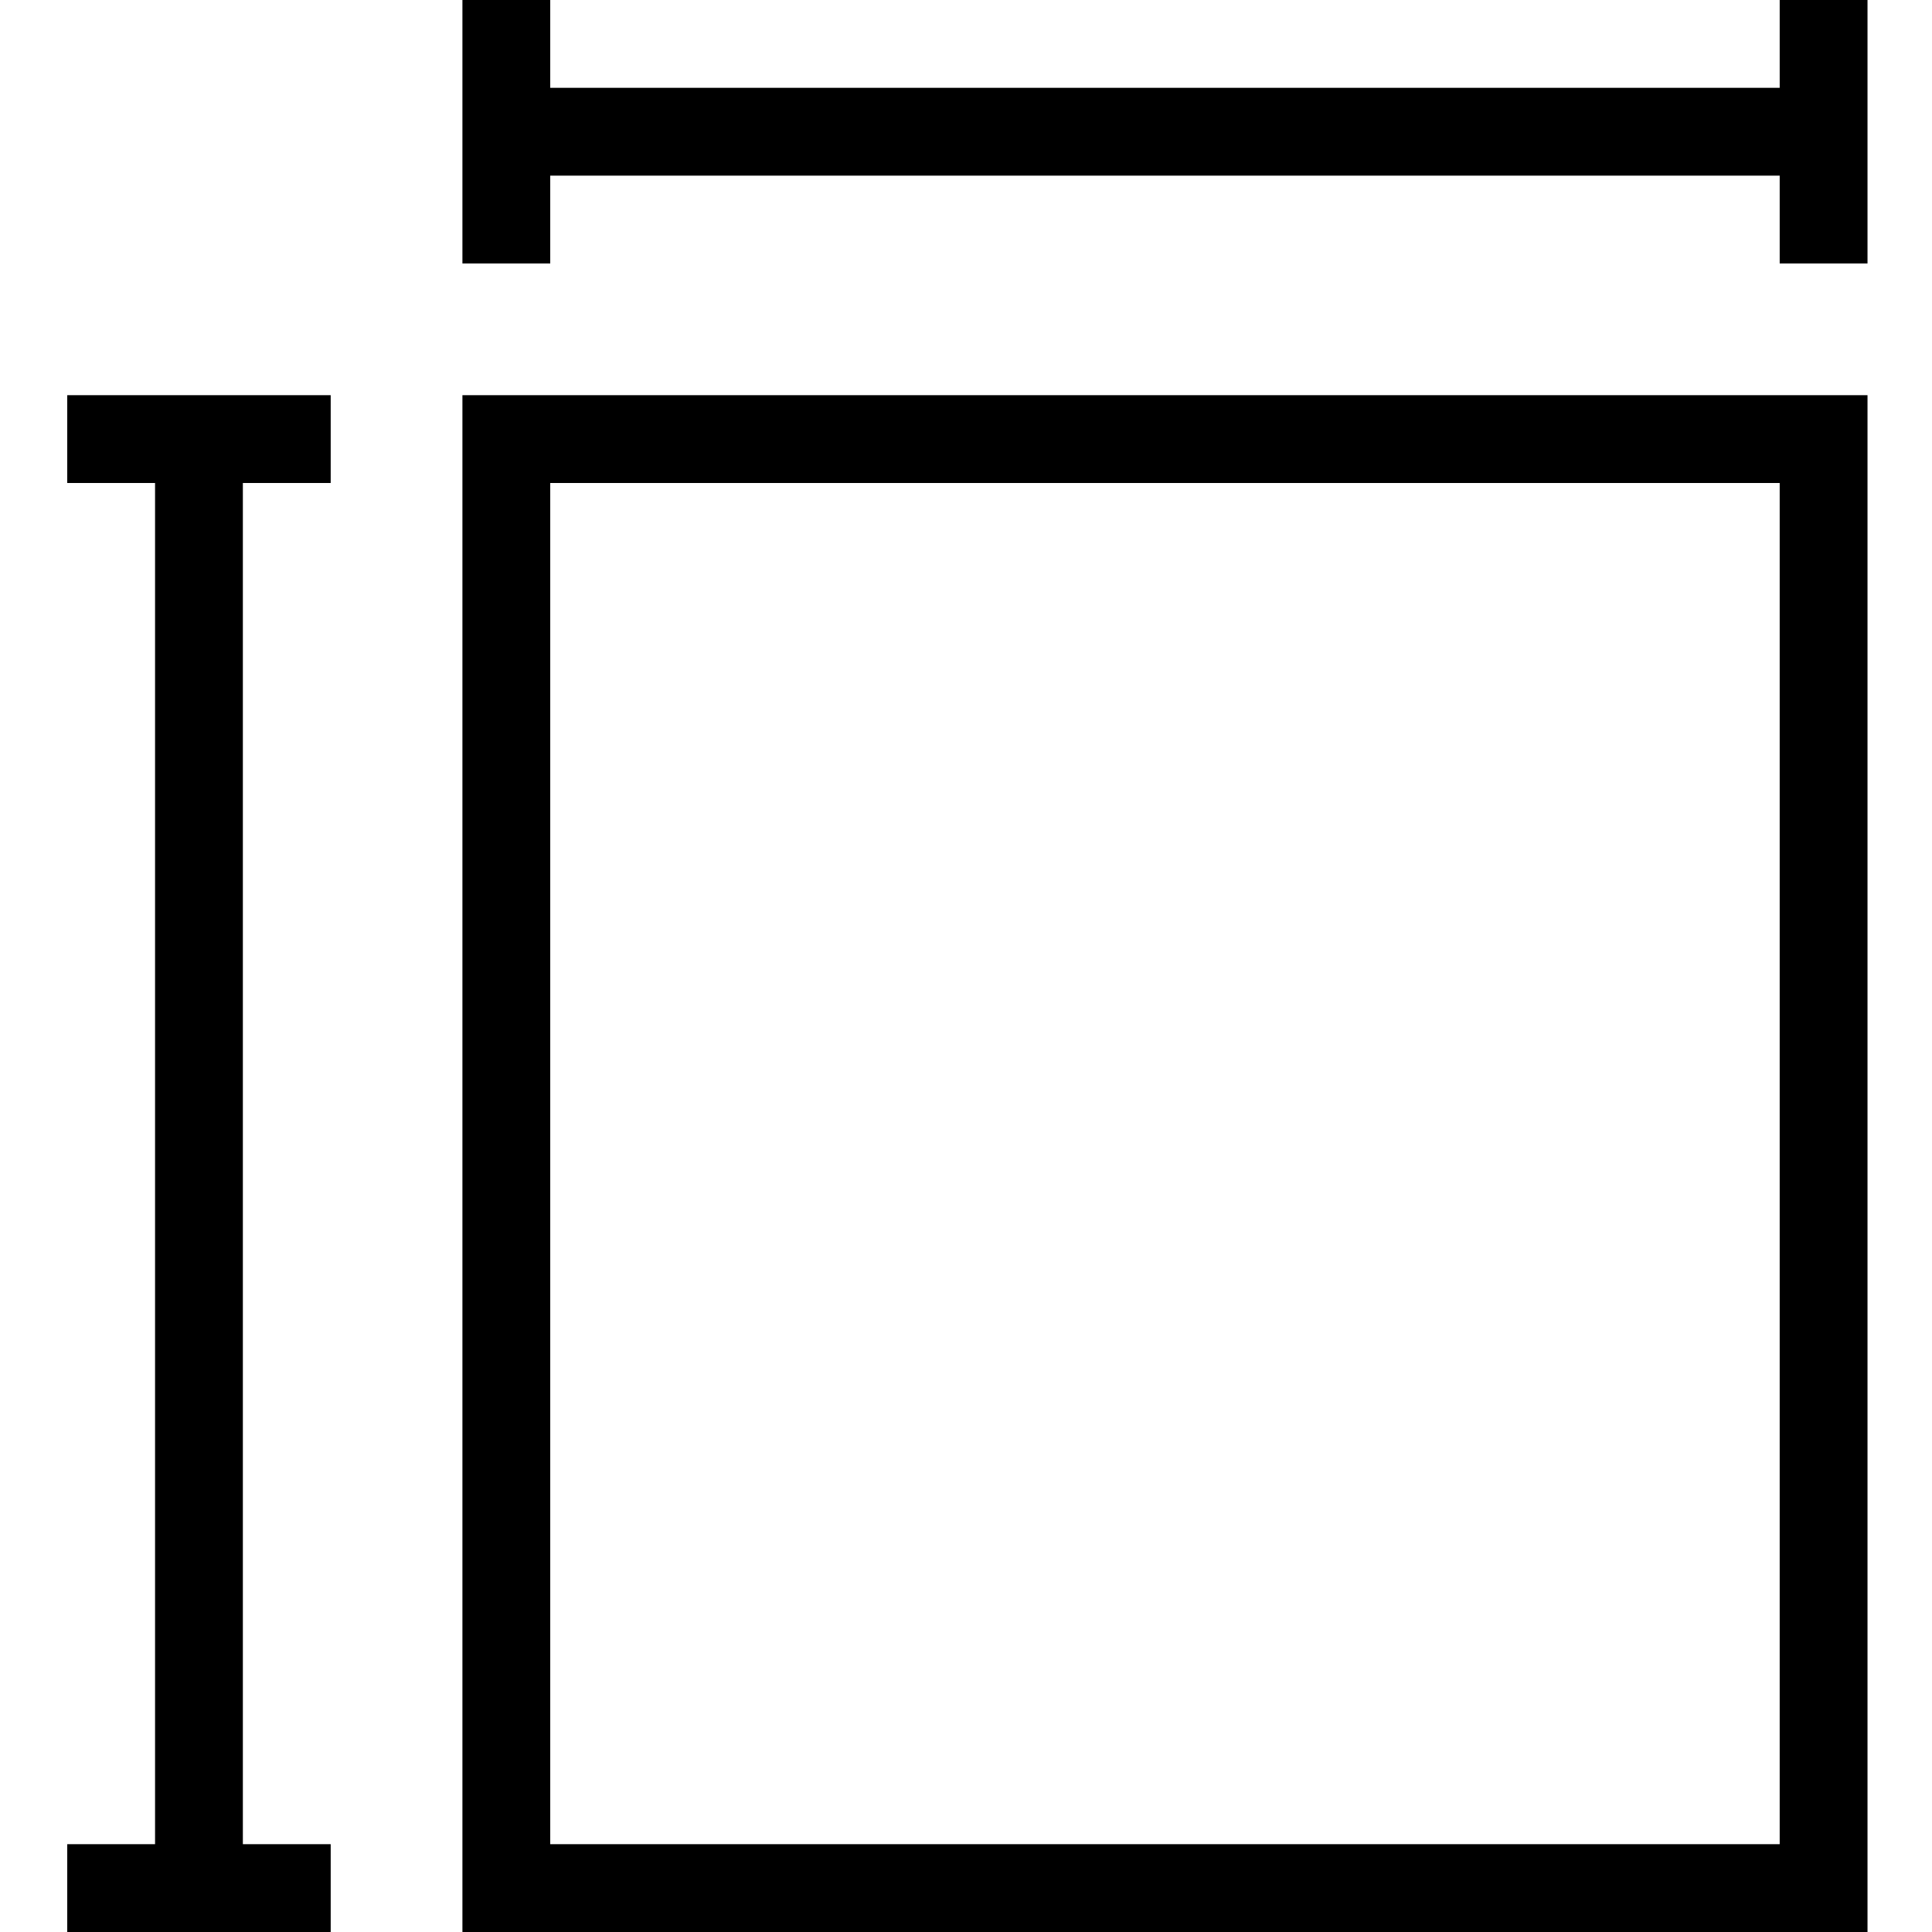 <svg height="469pt" viewBox="-16 0 469 469.333" width="469pt" xmlns="http://www.w3.org/2000/svg"><path d="m437.5 469.332h-341.332v-373.332h341.332zm-320-21.332h298.668v-330.668h-298.668zm0 0"/><path d="m106.832 21.332h320v21.336h-320zm0 0"/><path d="m21.5 106.668h21.332v352h-21.332zm0 0"/><path d="m.168 96h64v21.332h-64zm0 0"/><path d="m.168 448h64v21.332h-64zm0 0"/><path d="m96.168 0h21.332v64h-21.332zm0 0"/><path d="m416.168 0h21.332v64h-21.332zm0 0"/></svg>